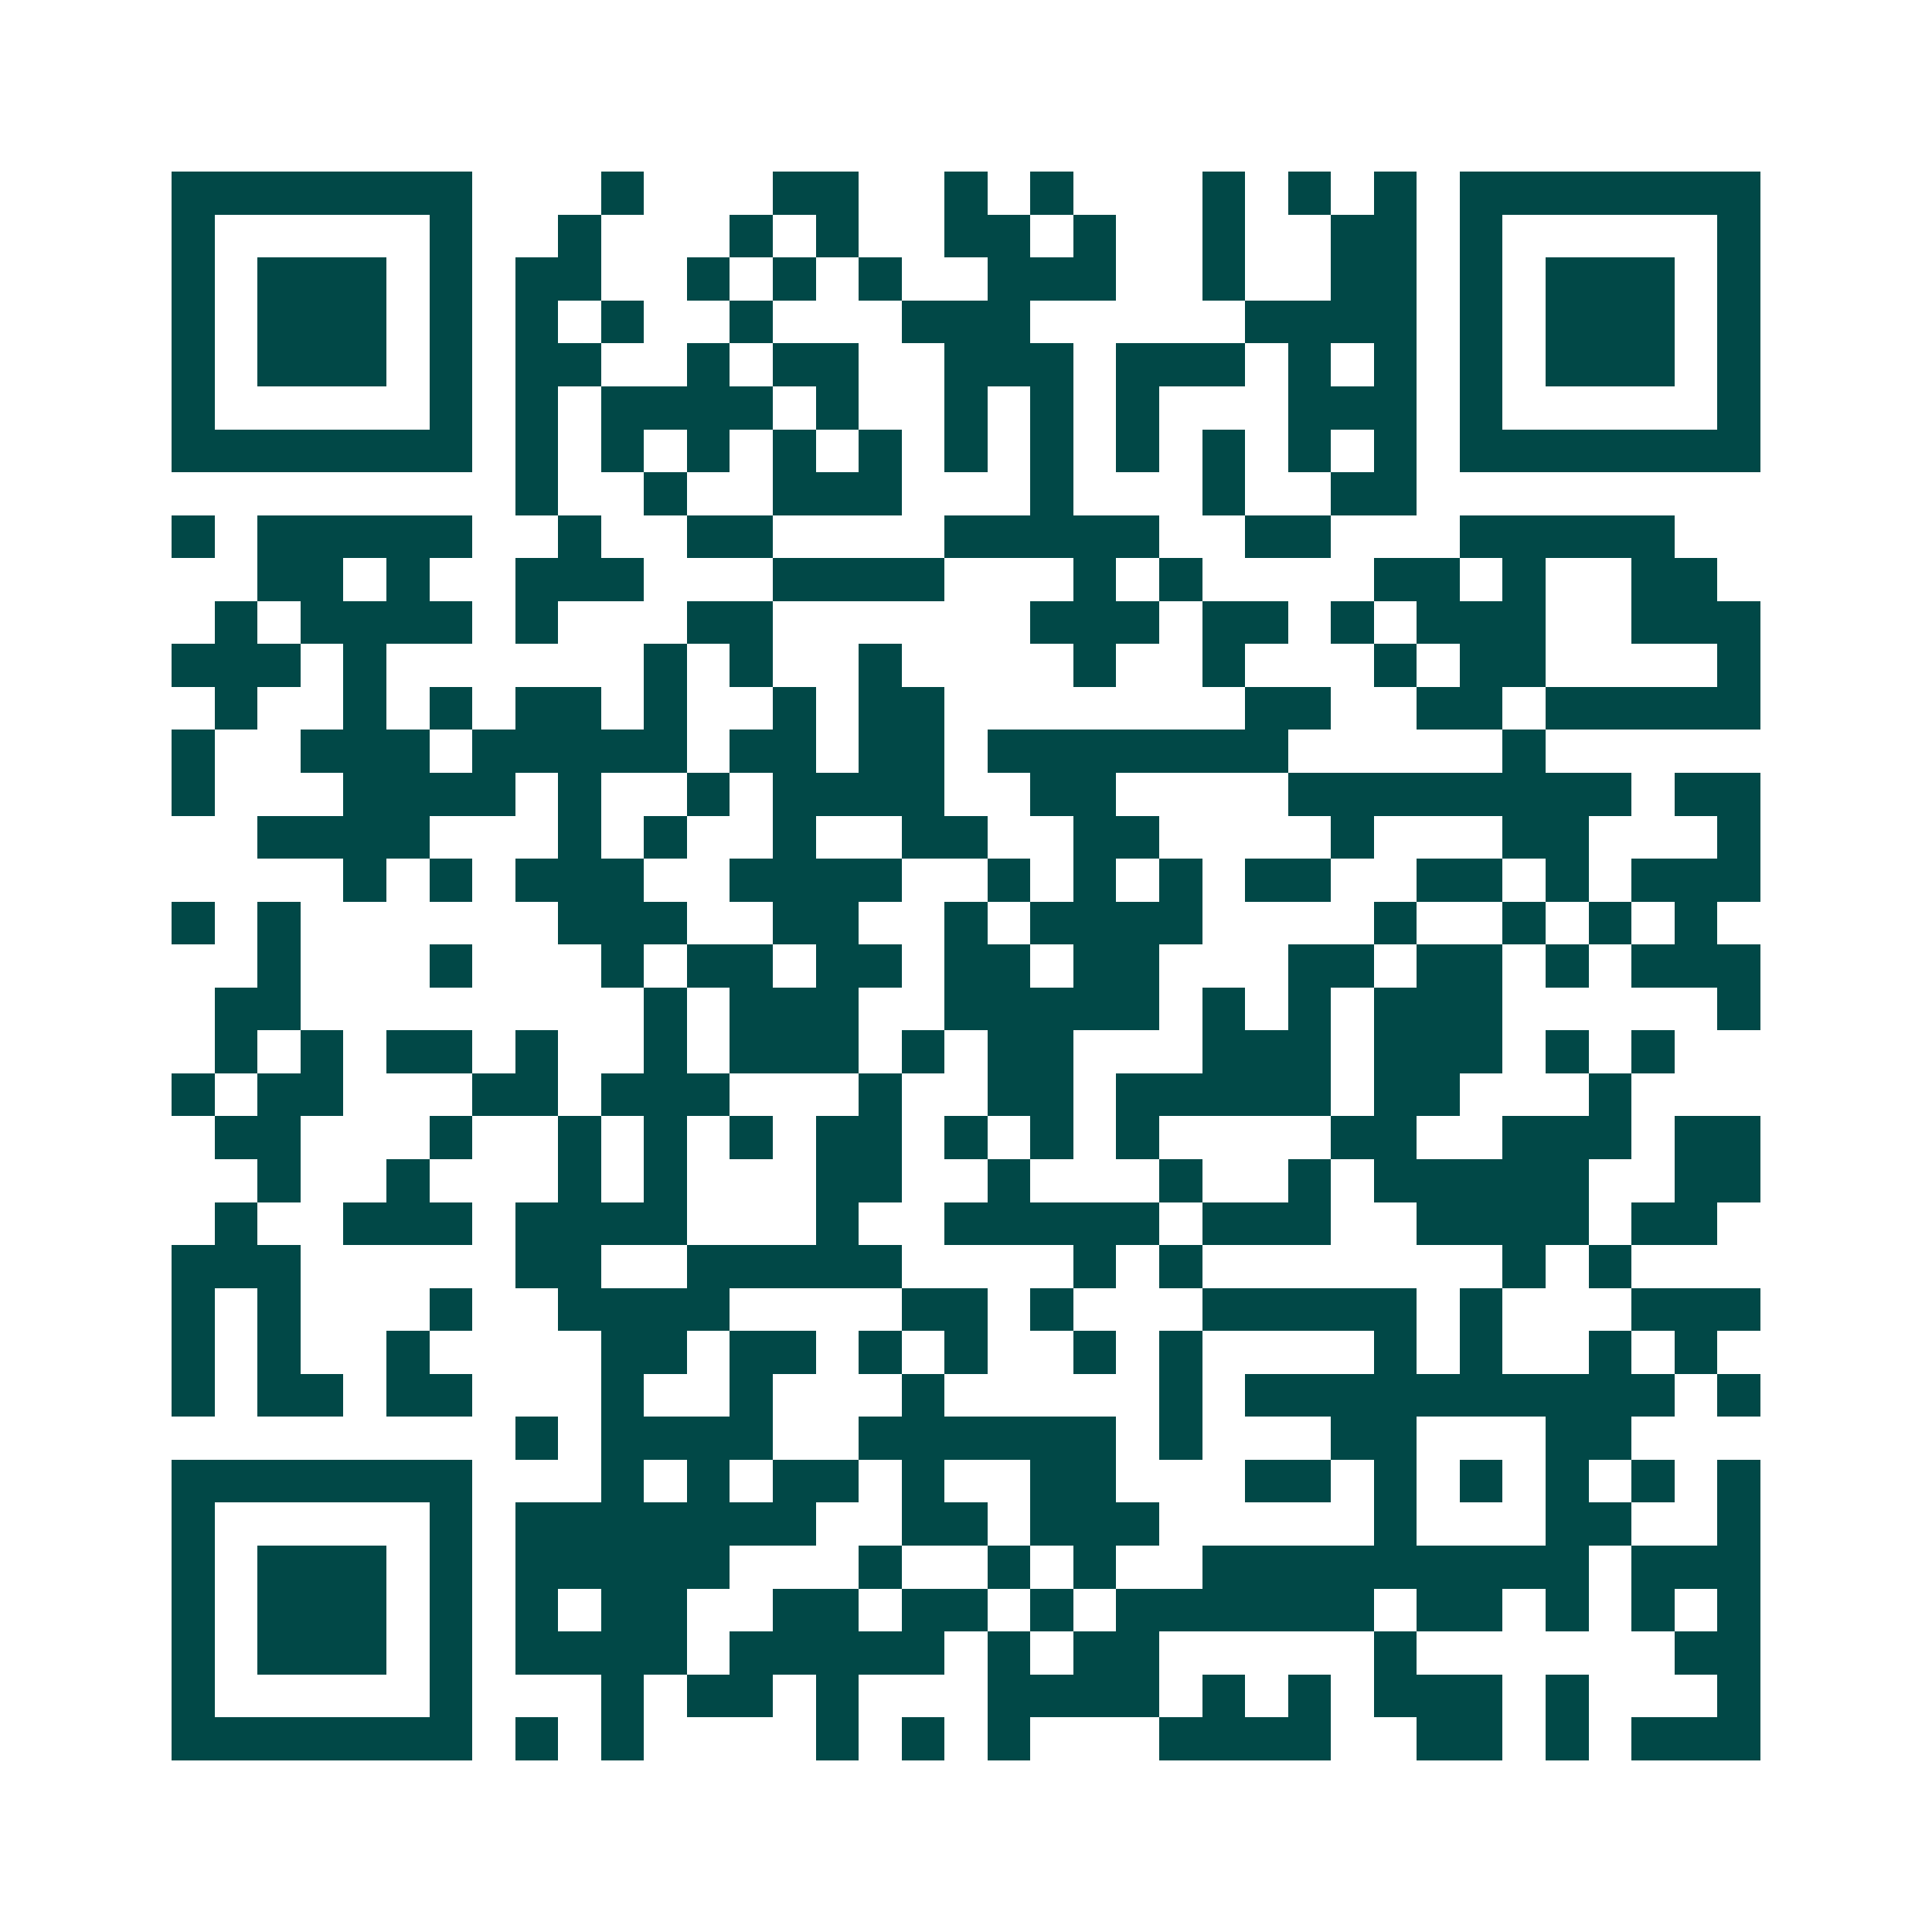 <svg xmlns="http://www.w3.org/2000/svg" width="200" height="200" viewBox="0 0 45 45" shape-rendering="crispEdges"><path fill="#ffffff" d="M0 0h45v45H0z"/><path stroke="#014847" d="M4 4.5h7m3 0h1m3 0h2m2 0h1m1 0h1m3 0h1m1 0h1m1 0h1m1 0h7M4 5.5h1m5 0h1m2 0h1m3 0h1m1 0h1m2 0h2m1 0h1m2 0h1m2 0h2m1 0h1m5 0h1M4 6.5h1m1 0h3m1 0h1m1 0h2m2 0h1m1 0h1m1 0h1m2 0h3m2 0h1m2 0h2m1 0h1m1 0h3m1 0h1M4 7.5h1m1 0h3m1 0h1m1 0h1m1 0h1m2 0h1m3 0h3m5 0h4m1 0h1m1 0h3m1 0h1M4 8.5h1m1 0h3m1 0h1m1 0h2m2 0h1m1 0h2m2 0h3m1 0h3m1 0h1m1 0h1m1 0h1m1 0h3m1 0h1M4 9.5h1m5 0h1m1 0h1m1 0h4m1 0h1m2 0h1m1 0h1m1 0h1m3 0h3m1 0h1m5 0h1M4 10.5h7m1 0h1m1 0h1m1 0h1m1 0h1m1 0h1m1 0h1m1 0h1m1 0h1m1 0h1m1 0h1m1 0h1m1 0h7M12 11.5h1m2 0h1m2 0h3m3 0h1m3 0h1m2 0h2M4 12.5h1m1 0h5m2 0h1m2 0h2m4 0h5m2 0h2m3 0h5M6 13.5h2m1 0h1m2 0h3m3 0h4m3 0h1m1 0h1m4 0h2m1 0h1m2 0h2M5 14.5h1m1 0h4m1 0h1m3 0h2m6 0h3m1 0h2m1 0h1m1 0h3m2 0h3M4 15.5h3m1 0h1m6 0h1m1 0h1m2 0h1m4 0h1m2 0h1m3 0h1m1 0h2m4 0h1M5 16.5h1m2 0h1m1 0h1m1 0h2m1 0h1m2 0h1m1 0h2m7 0h2m2 0h2m1 0h5M4 17.5h1m2 0h3m1 0h5m1 0h2m1 0h2m1 0h7m5 0h1M4 18.5h1m3 0h4m1 0h1m2 0h1m1 0h4m2 0h2m4 0h8m1 0h2M6 19.5h4m3 0h1m1 0h1m2 0h1m2 0h2m2 0h2m4 0h1m3 0h2m3 0h1M8 20.5h1m1 0h1m1 0h3m2 0h4m2 0h1m1 0h1m1 0h1m1 0h2m2 0h2m1 0h1m1 0h3M4 21.5h1m1 0h1m6 0h3m2 0h2m2 0h1m1 0h4m4 0h1m2 0h1m1 0h1m1 0h1M6 22.5h1m3 0h1m3 0h1m1 0h2m1 0h2m1 0h2m1 0h2m3 0h2m1 0h2m1 0h1m1 0h3M5 23.5h2m8 0h1m1 0h3m2 0h5m1 0h1m1 0h1m1 0h3m5 0h1M5 24.5h1m1 0h1m1 0h2m1 0h1m2 0h1m1 0h3m1 0h1m1 0h2m3 0h3m1 0h3m1 0h1m1 0h1M4 25.5h1m1 0h2m3 0h2m1 0h3m3 0h1m2 0h2m1 0h5m1 0h2m3 0h1M5 26.5h2m3 0h1m2 0h1m1 0h1m1 0h1m1 0h2m1 0h1m1 0h1m1 0h1m4 0h2m2 0h3m1 0h2M6 27.5h1m2 0h1m3 0h1m1 0h1m3 0h2m2 0h1m3 0h1m2 0h1m1 0h5m2 0h2M5 28.5h1m2 0h3m1 0h4m3 0h1m2 0h5m1 0h3m2 0h4m1 0h2M4 29.5h3m5 0h2m2 0h5m4 0h1m1 0h1m7 0h1m1 0h1M4 30.5h1m1 0h1m3 0h1m2 0h4m4 0h2m1 0h1m3 0h5m1 0h1m3 0h3M4 31.5h1m1 0h1m2 0h1m4 0h2m1 0h2m1 0h1m1 0h1m2 0h1m1 0h1m4 0h1m1 0h1m2 0h1m1 0h1M4 32.5h1m1 0h2m1 0h2m3 0h1m2 0h1m3 0h1m5 0h1m1 0h10m1 0h1M12 33.5h1m1 0h4m2 0h6m1 0h1m3 0h2m3 0h2M4 34.5h7m3 0h1m1 0h1m1 0h2m1 0h1m2 0h2m3 0h2m1 0h1m1 0h1m1 0h1m1 0h1m1 0h1M4 35.5h1m5 0h1m1 0h7m2 0h2m1 0h3m5 0h1m3 0h2m2 0h1M4 36.5h1m1 0h3m1 0h1m1 0h5m3 0h1m2 0h1m1 0h1m2 0h9m1 0h3M4 37.5h1m1 0h3m1 0h1m1 0h1m1 0h2m2 0h2m1 0h2m1 0h1m1 0h6m1 0h2m1 0h1m1 0h1m1 0h1M4 38.5h1m1 0h3m1 0h1m1 0h4m1 0h5m1 0h1m1 0h2m5 0h1m6 0h2M4 39.5h1m5 0h1m3 0h1m1 0h2m1 0h1m3 0h4m1 0h1m1 0h1m1 0h3m1 0h1m3 0h1M4 40.5h7m1 0h1m1 0h1m4 0h1m1 0h1m1 0h1m3 0h4m2 0h2m1 0h1m1 0h3"/></svg>
